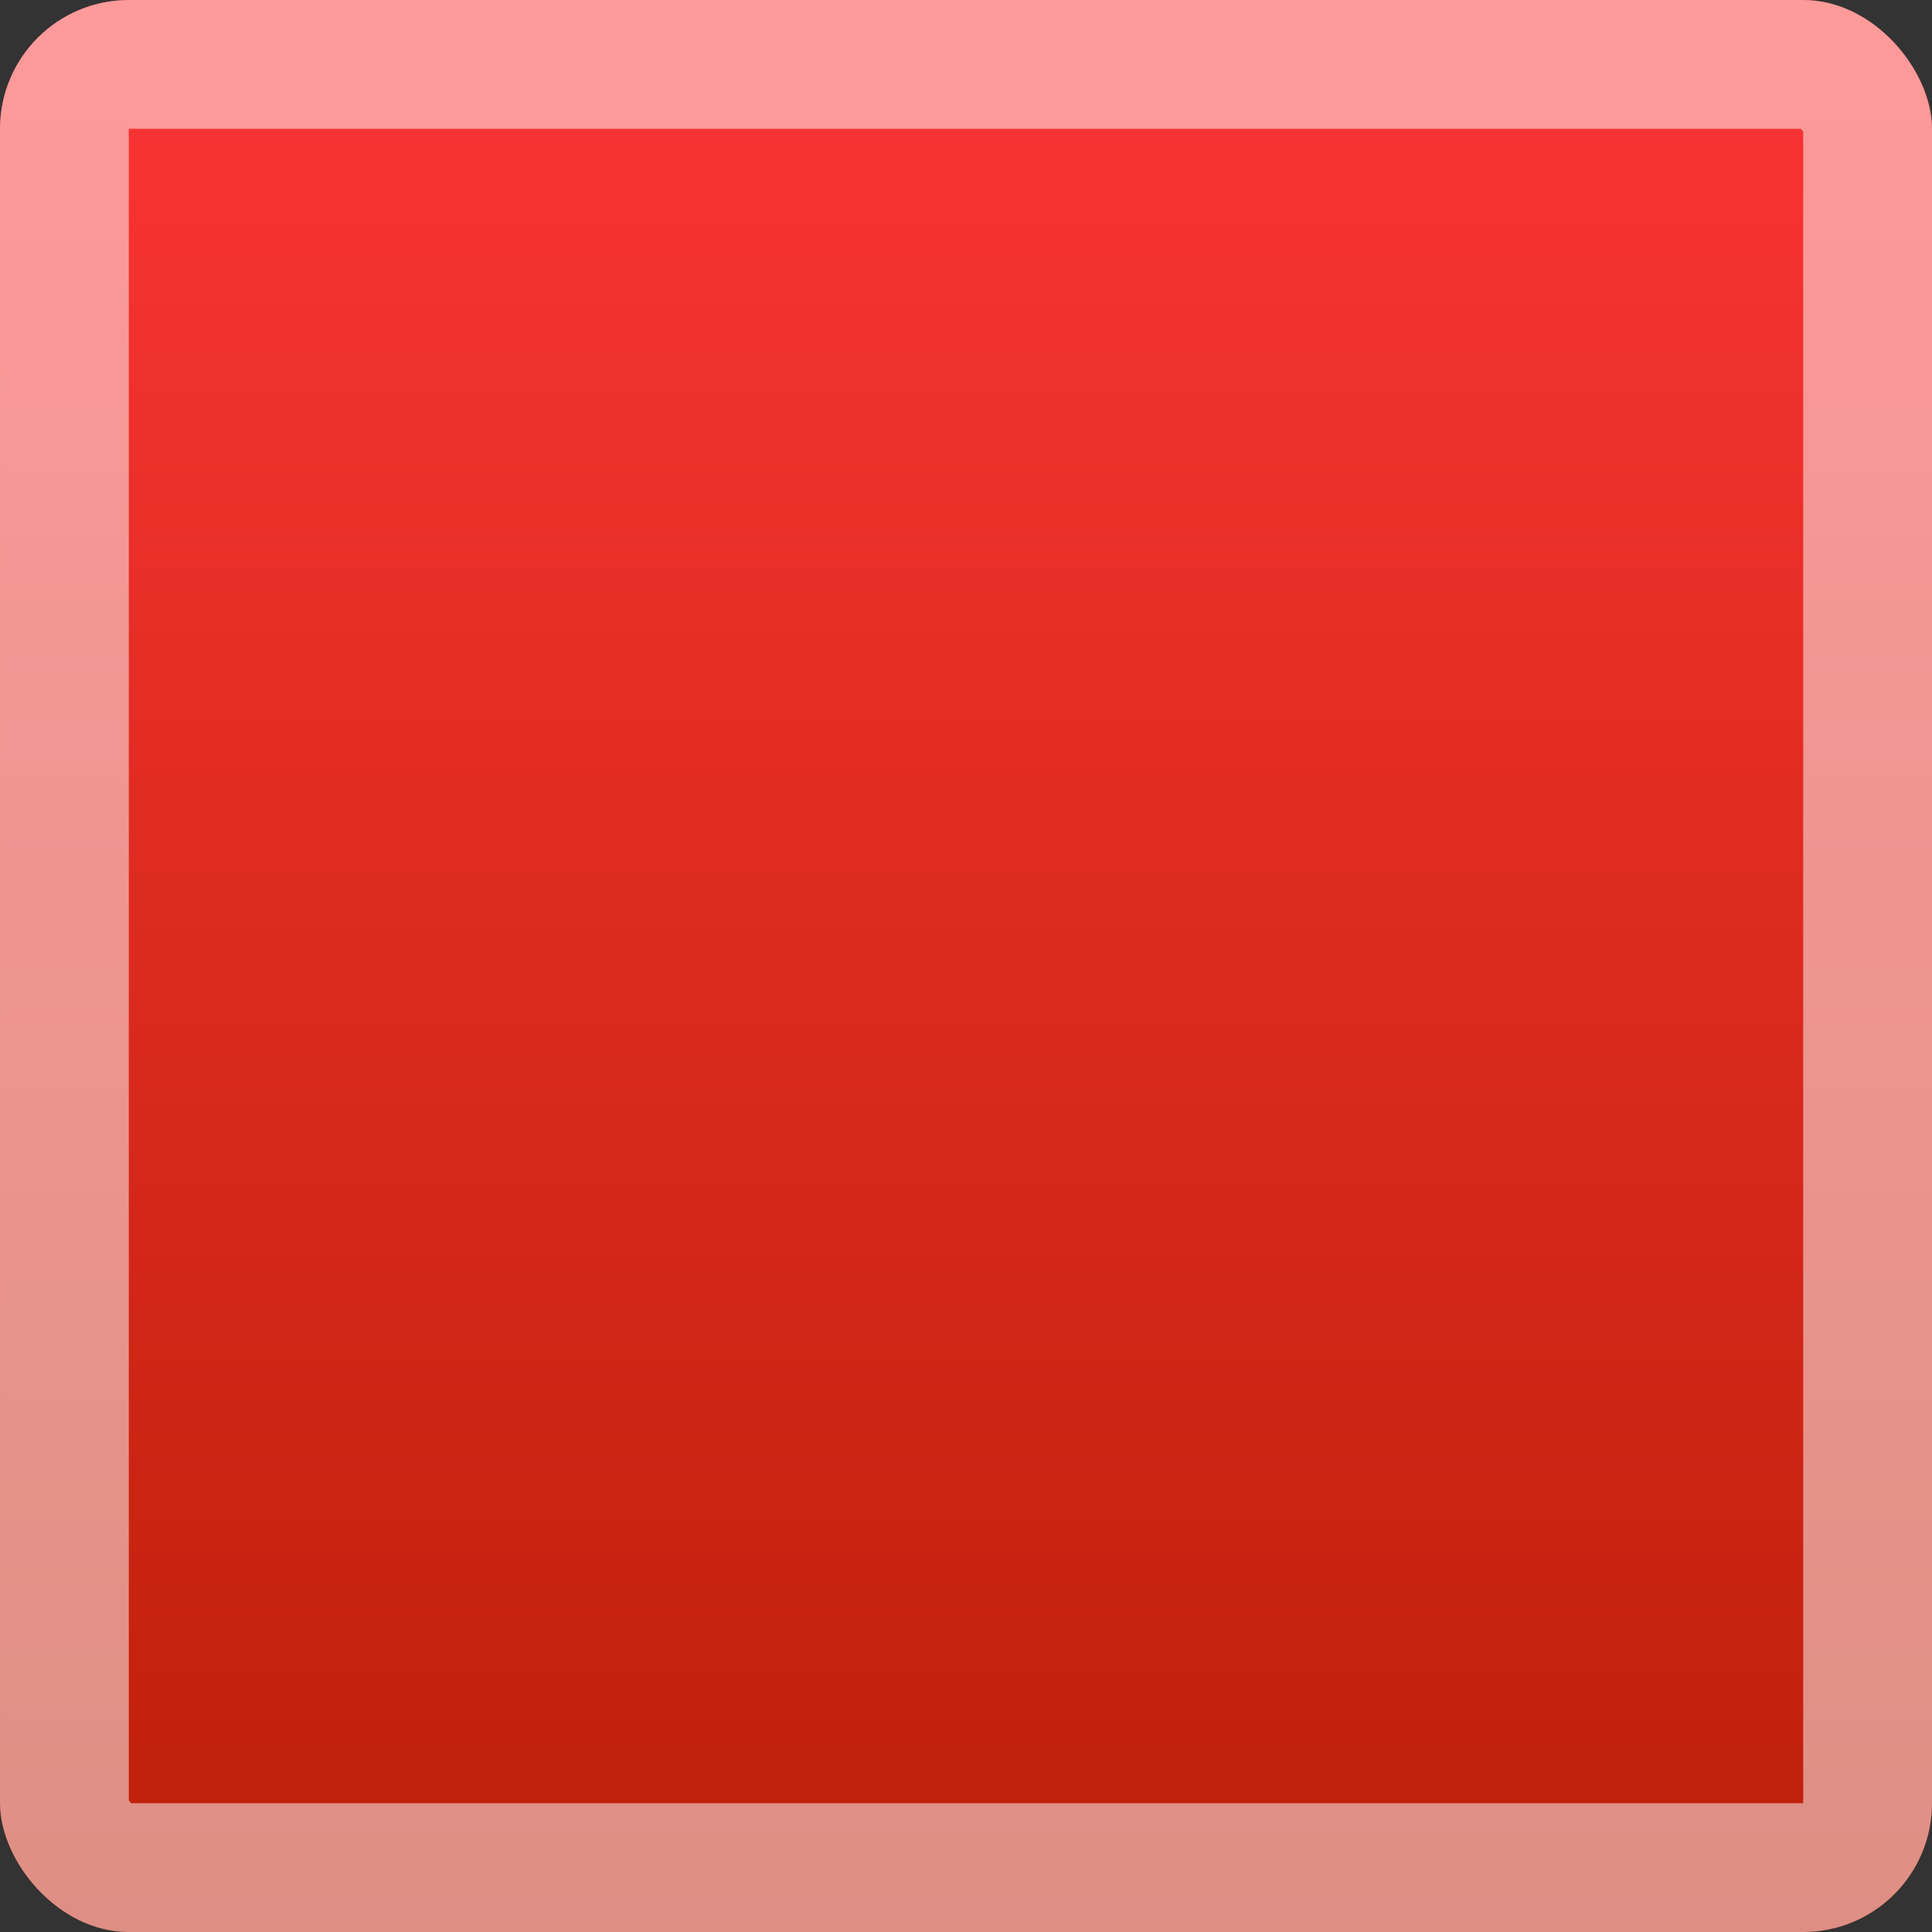<svg xmlns="http://www.w3.org/2000/svg" xmlns:xlink="http://www.w3.org/1999/xlink" width="30" height="30" viewBox="0 0 30 30">
  <rect x="0" y="0" width="30" height="30" fill="#333333" stroke="none"/>
  <defs>
    <clipPath id="clip-path">
      <rect id="Rectangle_41423" data-name="Rectangle 41423" width="30" height="30" rx="2" transform="translate(584 1082)" fill="#16abd8"/>
    </clipPath>
    <linearGradient id="linear-gradient" x1="0.5" x2="0.5" y2="1" gradientUnits="objectBoundingBox">
      <stop offset="0" stop-color="#fb3535"/>
      <stop offset="1" stop-color="#bc1f09"/>
    </linearGradient>
  </defs>
  <g id="Mask_Group_83678" data-name="Mask Group 83678" transform="translate(-584 -1082)" clip-path="url(#clip-path)">
    <g id="Rectangle_41122" data-name="Rectangle 41122" transform="translate(584 1082)" stroke="rgba(255,255,255,0.5)" stroke-width="2" fill="url(#linear-gradient)">
      <rect width="30" height="30" rx="2" stroke="none"/>
      <rect x="1" y="1" width="28" height="28" rx="1" fill="none"/>
    </g>
  </g>
</svg>

